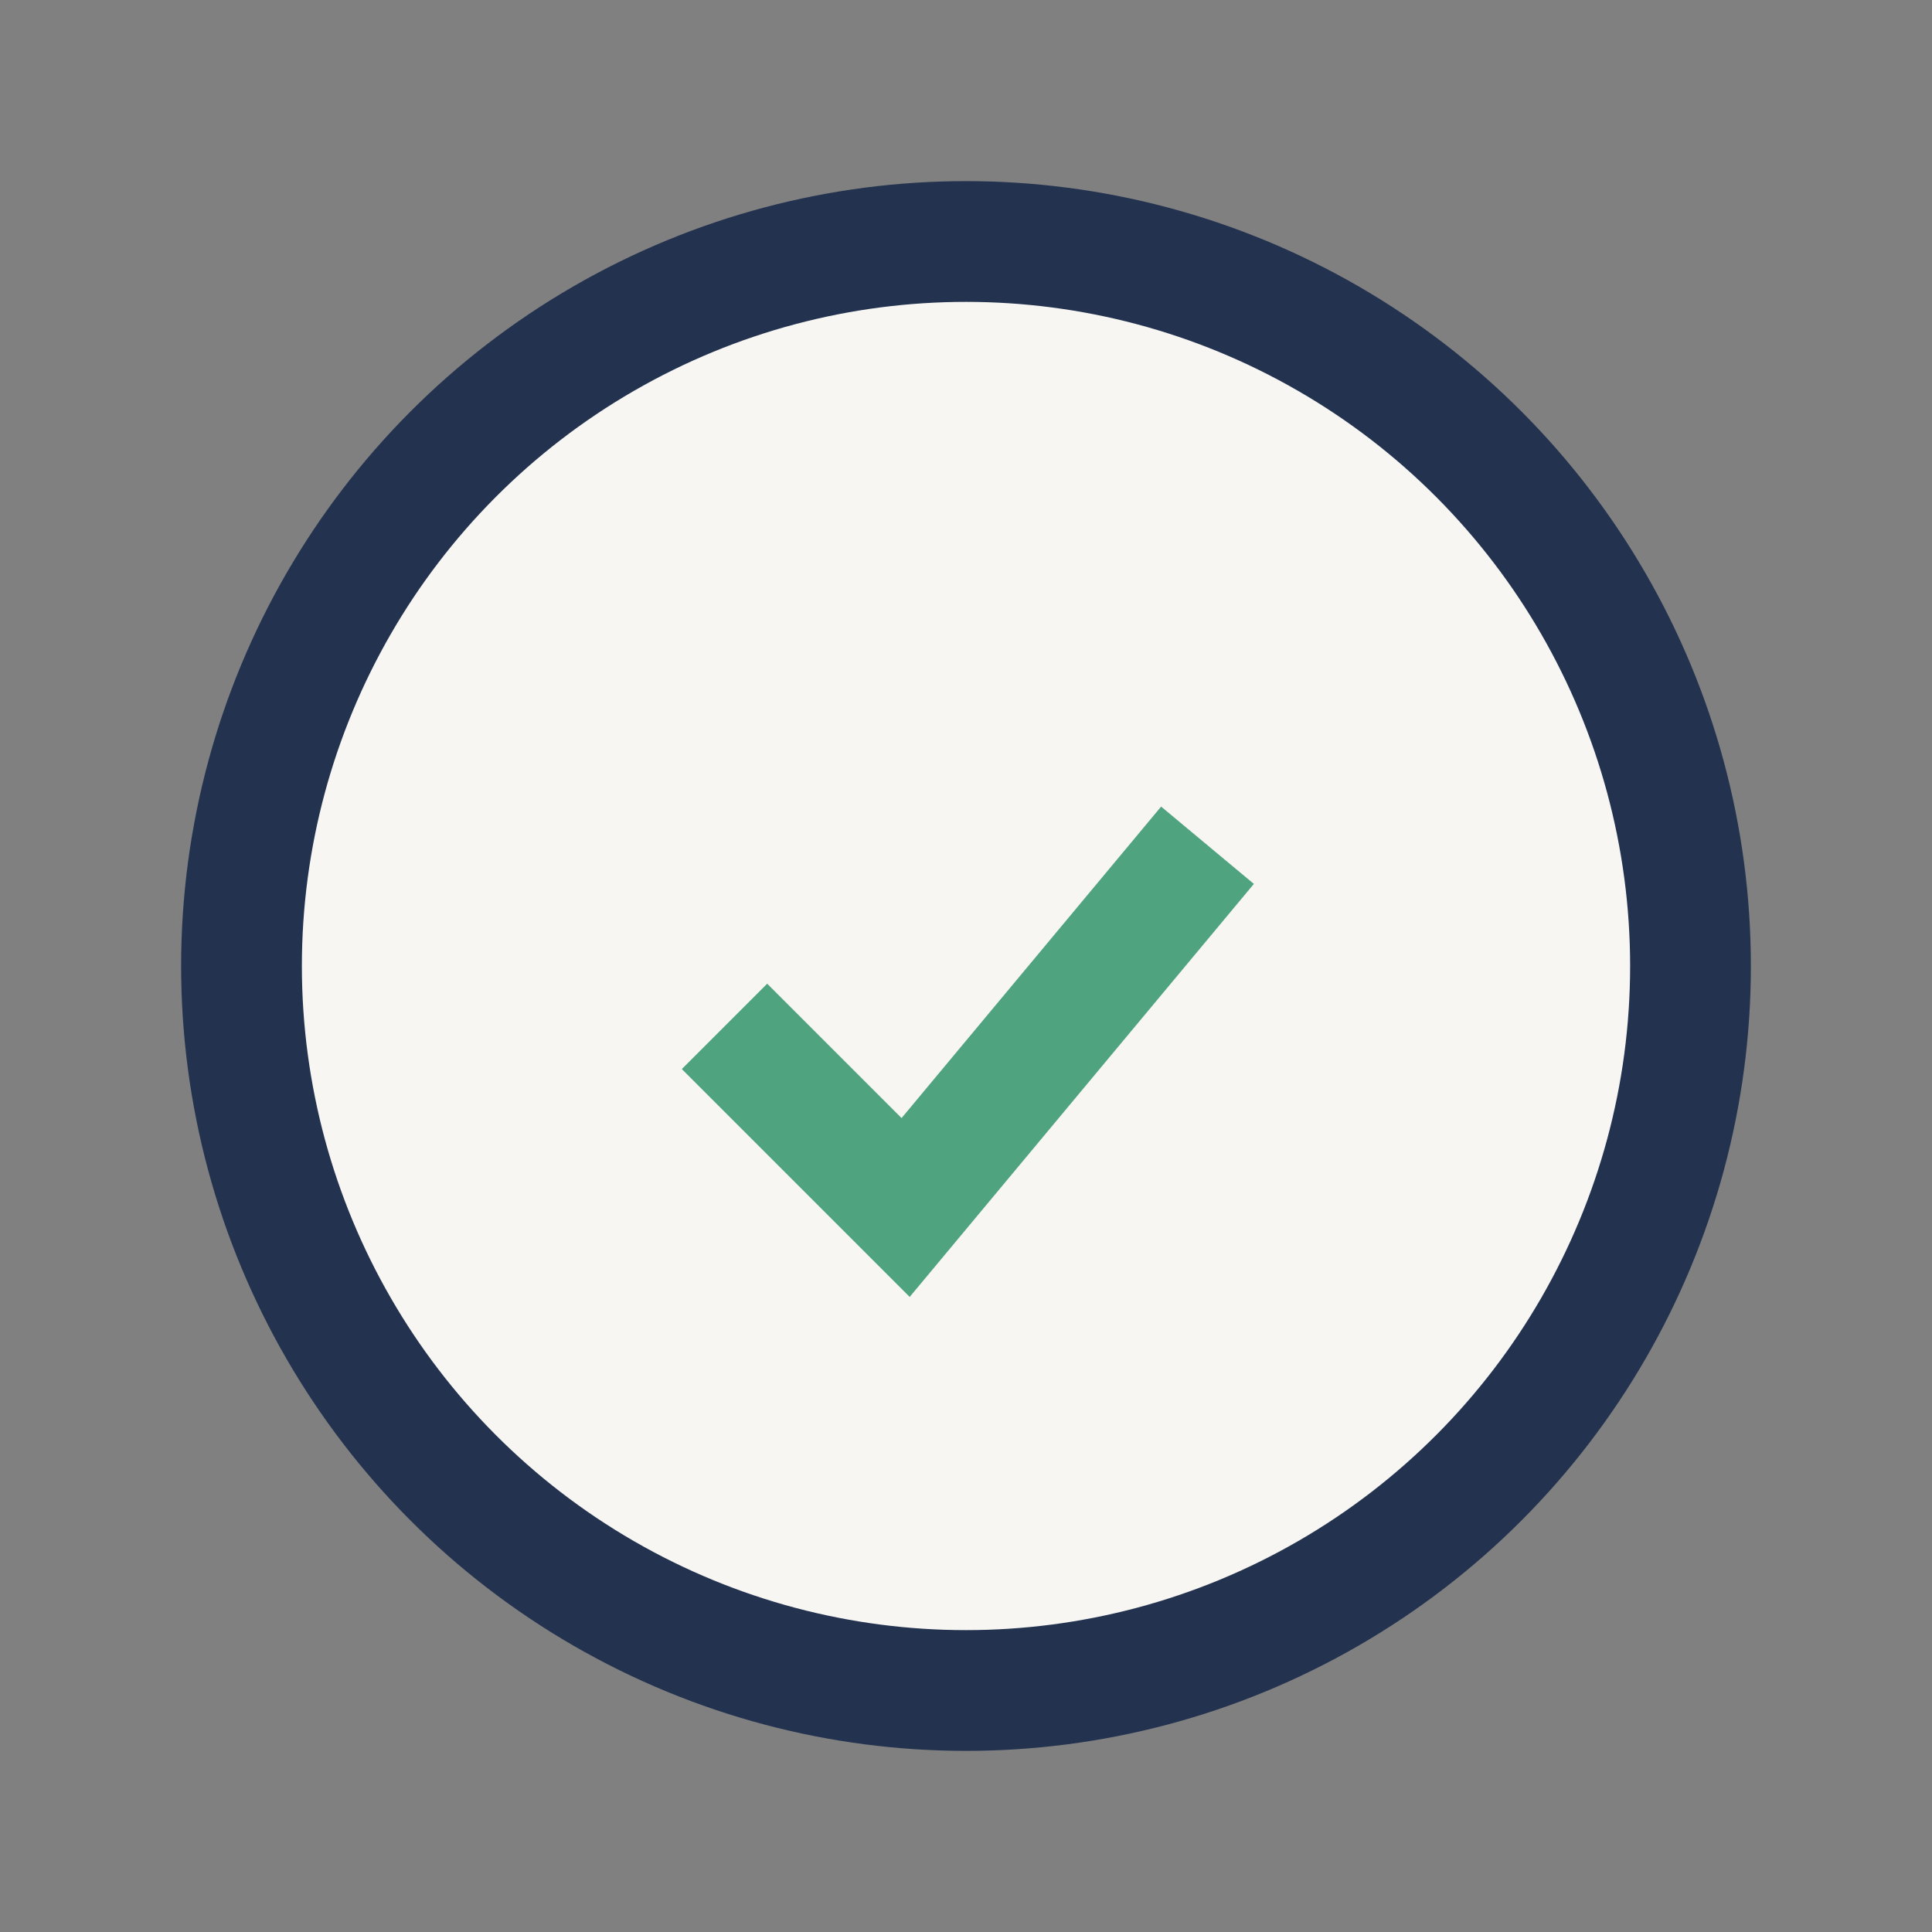 <?xml version="1.0" encoding="UTF-8"?>
<svg xmlns="http://www.w3.org/2000/svg" width="32" height="32" viewBox="0 0 32 32"><rect x="0" y="0" width="32" height="32" fill="#808080" stroke="none"/><circle cx="16" cy="16" r="12" fill="#F7F6F3" stroke="#22324F" stroke-width="2"/><path d="M12 17l3 3 5-6" stroke="#4FA47F" stroke-width="2" fill="none"/></svg>